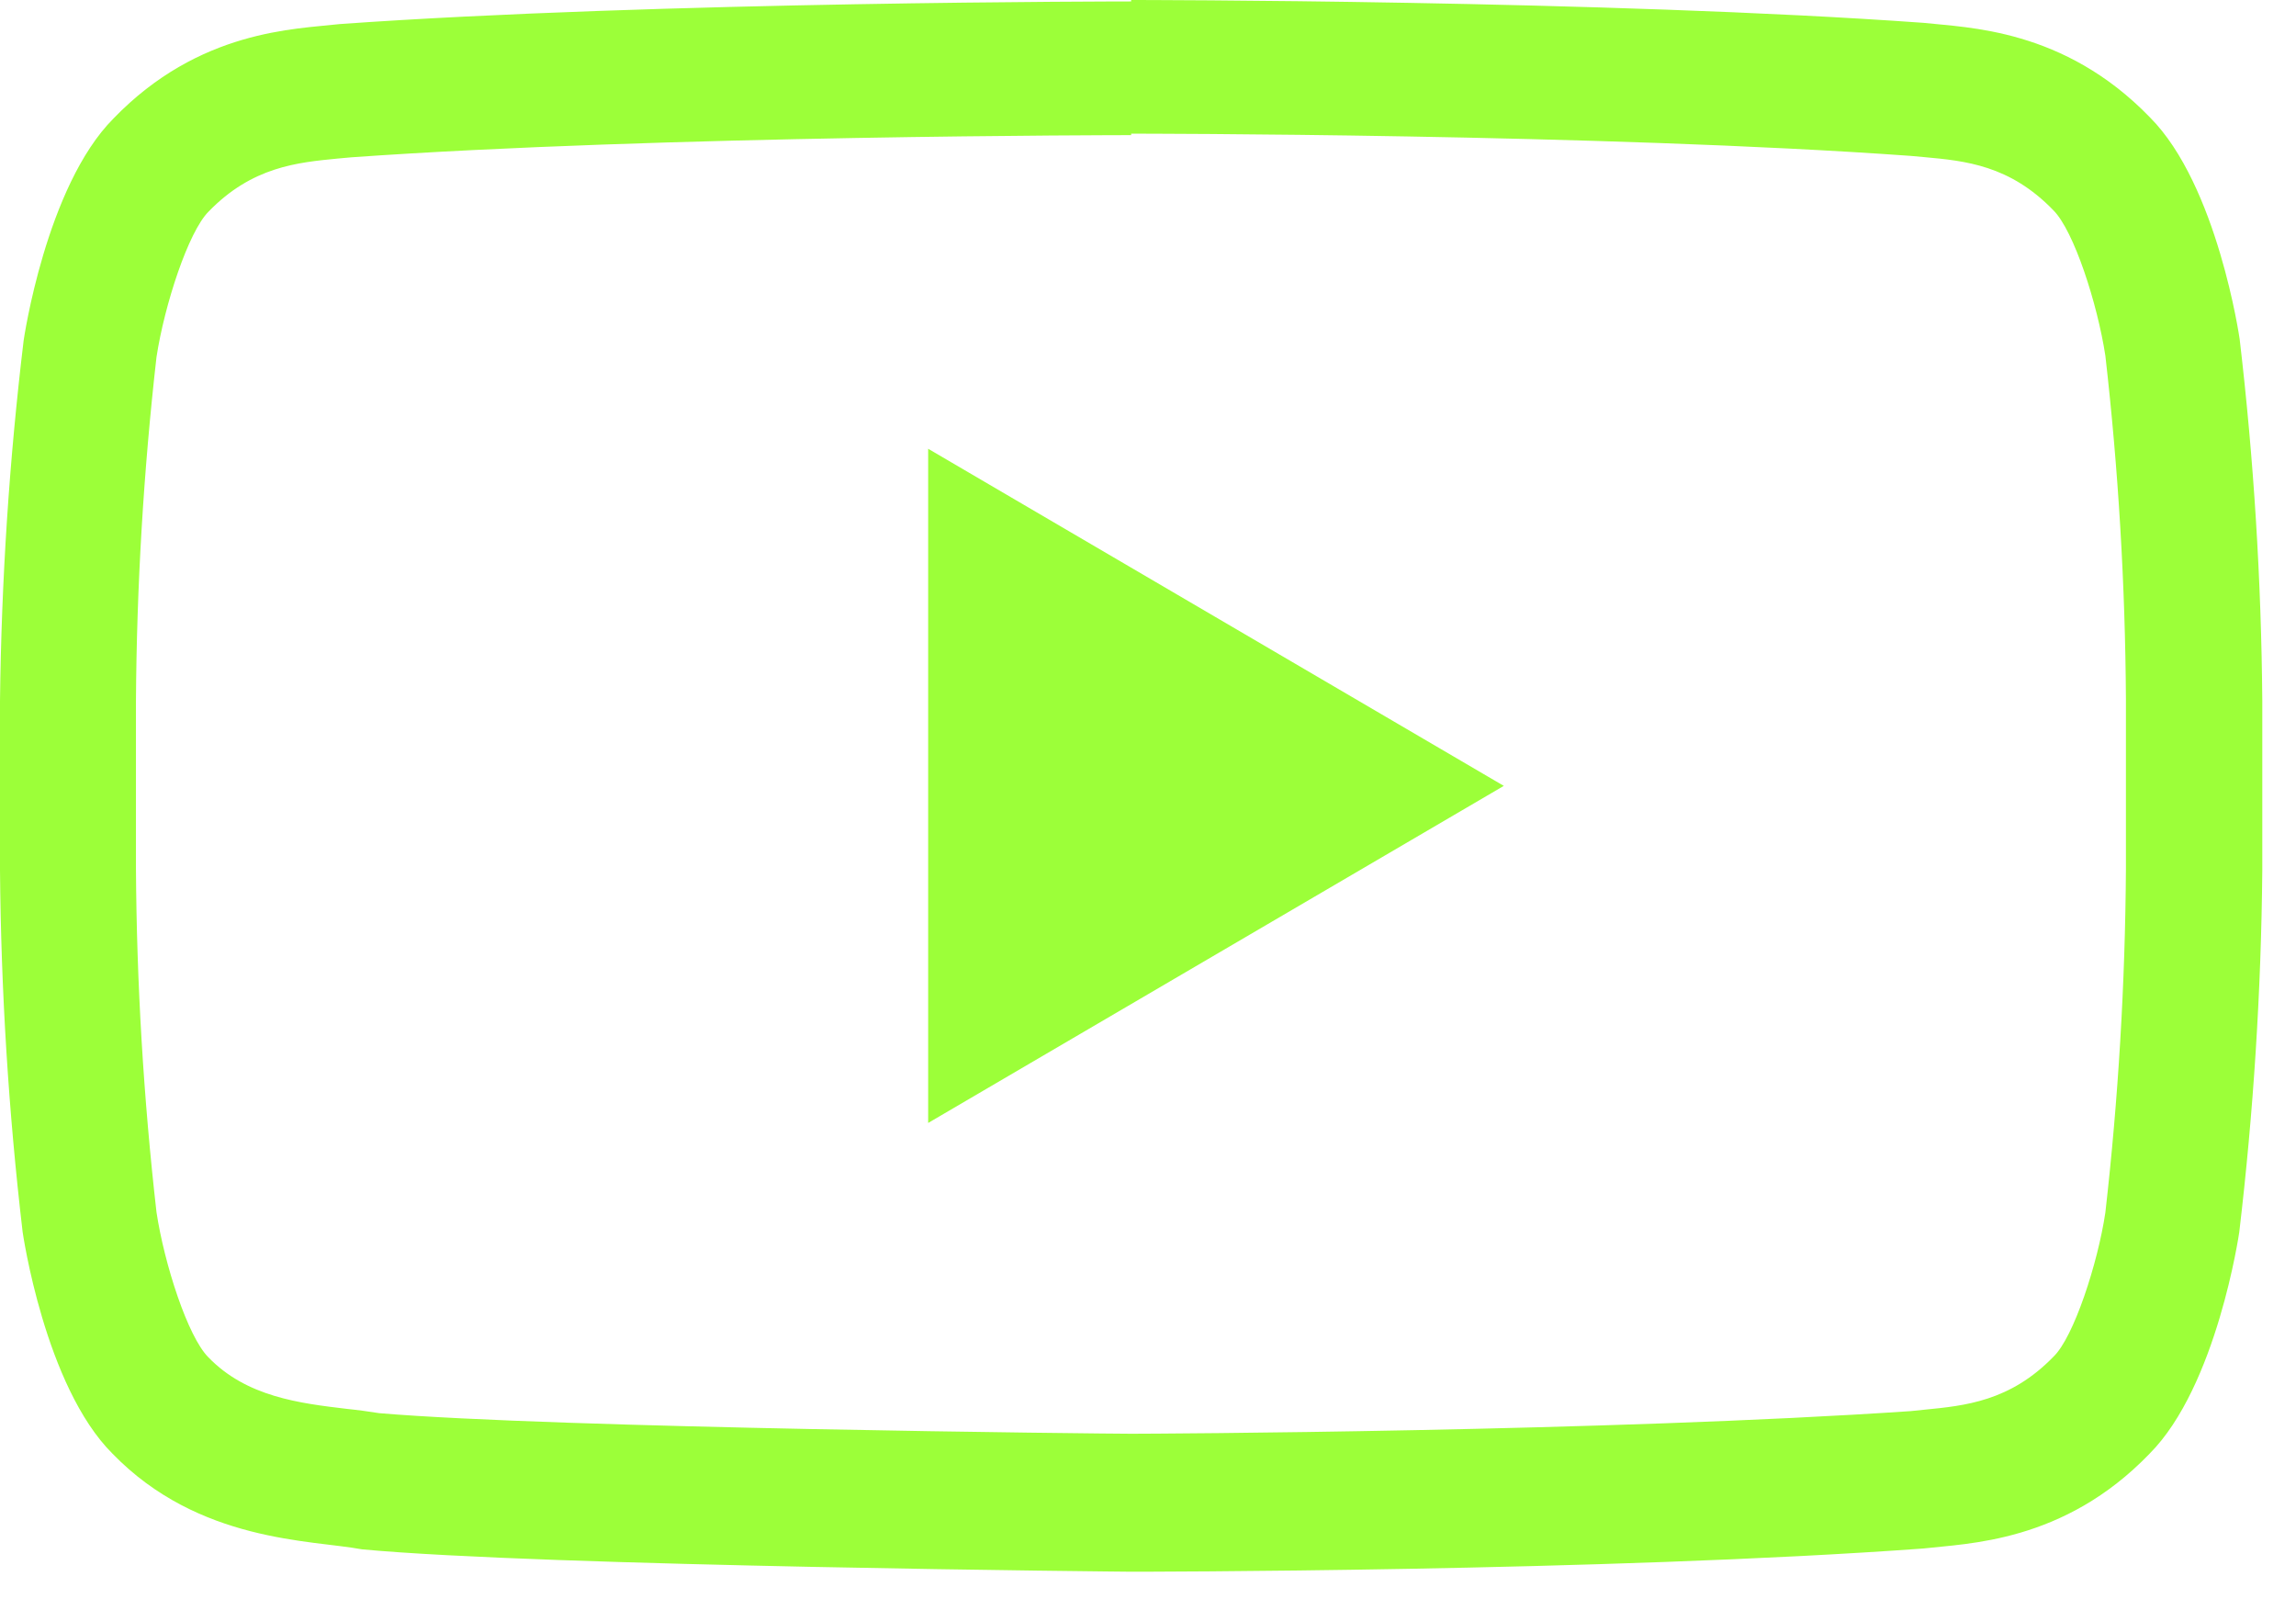 <svg width="56" height="39" viewBox="0 0 56 39" fill="none" xmlns="http://www.w3.org/2000/svg">
<path d="M27.589 3.26C27.704 3.26 39.086 3.26 46.6 3.802L46.931 3.832C47.934 3.923 49.018 4.028 50.081 5.127C50.583 5.628 51.155 7.404 51.35 8.673C51.668 11.456 51.835 14.254 51.852 17.055L51.852 21.188C51.834 23.991 51.667 26.791 51.35 29.575C51.165 30.814 50.578 32.615 50.086 33.087C49.028 34.18 47.919 34.285 46.941 34.381L46.6 34.416C39.216 34.917 28.096 34.968 27.594 34.968C27.017 34.968 13.549 34.832 9.25 34.466C8.994 34.426 8.748 34.391 8.457 34.361C7.314 34.225 6.014 34.07 5.081 33.102C4.58 32.6 4.008 30.829 3.817 29.565C3.5 26.782 3.333 23.984 3.316 21.183L3.316 17.09C3.334 14.289 3.501 11.491 3.817 8.708C4.013 7.429 4.595 5.653 5.086 5.162C6.15 4.063 7.258 3.963 8.237 3.867L8.568 3.837C16.092 3.301 27.463 3.296 27.574 3.296H27.589M27.589 0.035C27.589 0.035 16.007 0.035 8.287 0.587C7.208 0.712 4.861 0.722 2.769 2.889C1.119 4.545 0.577 8.302 0.577 8.302C0.226 11.219 0.034 14.152 6.67572e-06 17.09L0 21.223C0.024 24.172 0.208 27.118 0.552 30.047C0.552 30.047 1.089 33.804 2.744 35.454C4.846 37.621 7.599 37.556 8.828 37.787C13.243 38.203 27.589 38.333 27.589 38.333C27.589 38.333 39.181 38.333 46.906 37.767C47.985 37.641 50.337 37.626 52.424 35.459C54.074 33.809 54.616 30.052 54.616 30.052C54.963 27.123 55.151 24.177 55.178 21.228L55.178 17.095C55.154 14.146 54.97 11.201 54.626 8.272C54.626 8.272 54.089 4.515 52.434 2.859C50.337 0.692 47.985 0.677 46.916 0.557C39.181 0 27.589 0 27.589 0V0.035Z" fill="#9CFF39"/>
<path d="M22.638 10.945V27.388L36.678 19.167L22.638 10.945Z" fill="#9CFF39"/>
</svg>
